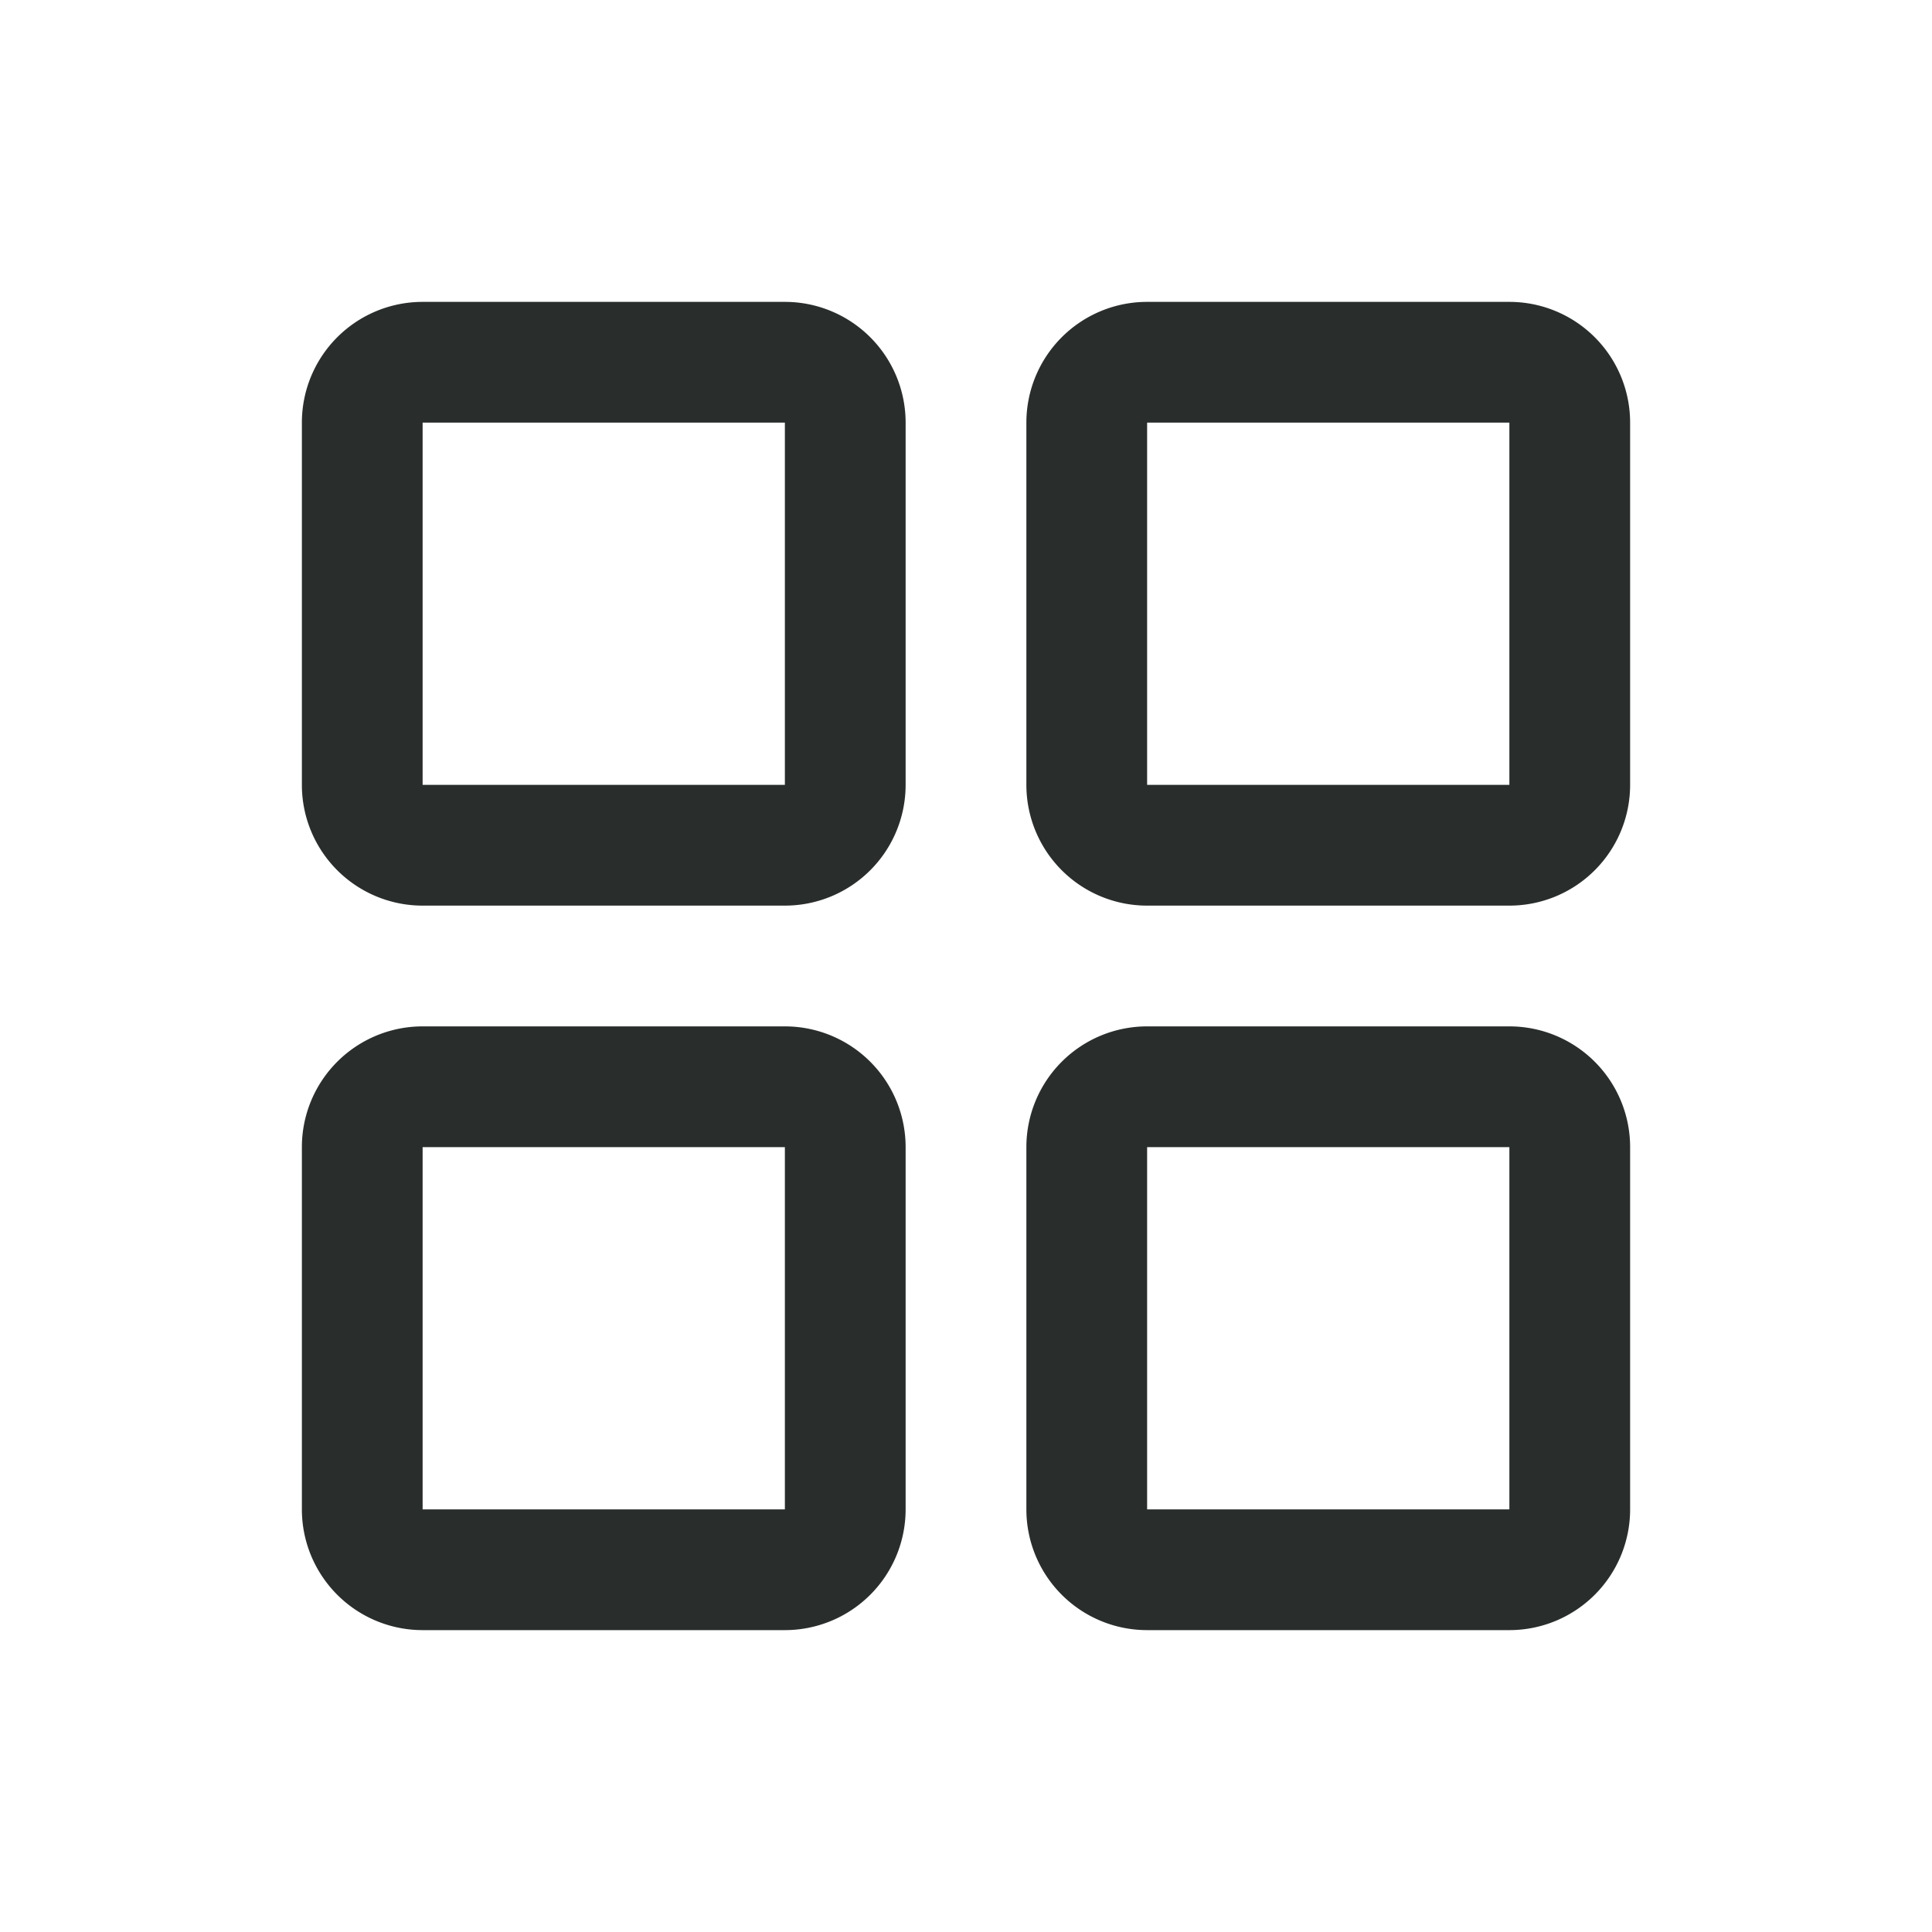<?xml version="1.0" encoding="UTF-8"?> <svg xmlns="http://www.w3.org/2000/svg" width="32" height="32" fill="#292e2c" viewBox="0 0 256 256"><path d="M104,40H56A16,16,0,0,0,40,56v48a16,16,0,0,0,16,16h48a16,16,0,0,0,16-16V56A16,16,0,0,0,104,40Zm0,64H56V56h48v48Zm96-64H152a16,16,0,0,0-16,16v48a16,16,0,0,0,16,16h48a16,16,0,0,0,16-16V56A16,16,0,0,0,200,40Zm0,64H152V56h48v48Zm-96,32H56a16,16,0,0,0-16,16v48a16,16,0,0,0,16,16h48a16,16,0,0,0,16-16V152A16,16,0,0,0,104,136Zm0,64H56V152h48v48Zm96-64H152a16,16,0,0,0-16,16v48a16,16,0,0,0,16,16h48a16,16,0,0,0,16-16V152A16,16,0,0,0,200,136Zm0,64H152V152h48v48Z"></path></svg> 